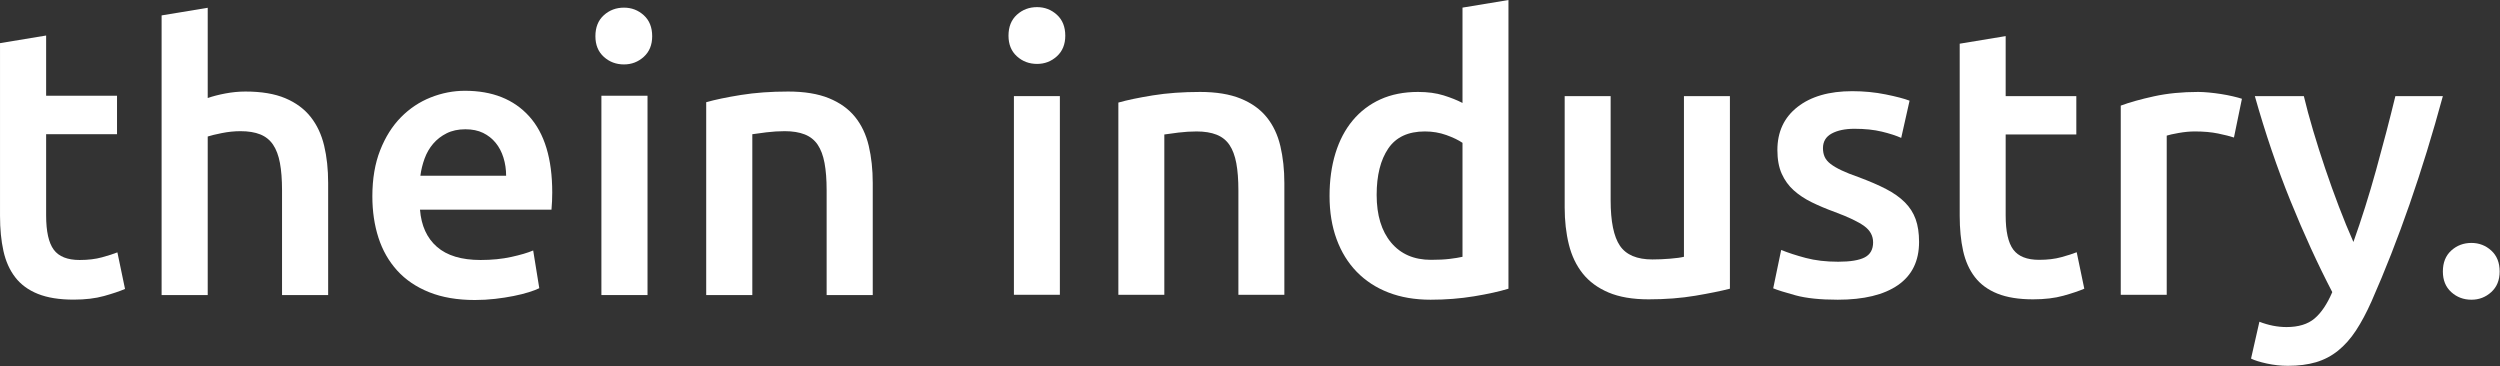<?xml version="1.0" encoding="UTF-8" standalone="no"?> <svg xmlns="http://www.w3.org/2000/svg" xmlns:xlink="http://www.w3.org/1999/xlink" xmlns:serif="http://www.serif.com/" width="100%" height="100%" viewBox="0 0 3783 554" version="1.1" xml:space="preserve" style="fill-rule:evenodd;clip-rule:evenodd;stroke-linejoin:round;stroke-miterlimit:2;"><rect x="0" y="0" width="3783" height="554" fill="#333333" stroke="none"/> <g id="Layer-1" serif:id="Layer 1" transform="matrix(4.167,0,0,4.167,-307.932,-307.933)"> <g transform="matrix(1,0,0,1,73.904,179.937)"> <path d="M0,-90.373L16.746,-93.141L16.746,-71.274L42.488,-71.274L42.488,-57.296L16.746,-57.296L16.746,-27.818C16.746,-22.005 17.667,-17.854 19.514,-15.362C21.359,-12.871 24.496,-11.626 28.925,-11.626C31.97,-11.626 34.668,-11.948 37.021,-12.594C39.374,-13.239 41.242,-13.84 42.626,-14.394L45.394,-1.107C43.456,-0.277 40.918,0.577 37.782,1.453C34.644,2.328 30.953,2.768 26.711,2.768C21.543,2.768 17.23,2.075 13.771,0.692C10.311,-0.692 7.564,-2.699 5.536,-5.329C3.505,-7.958 2.076,-11.141 1.246,-14.878C0.415,-18.615 0,-22.881 0,-27.68L0,-90.373Z" style="fill:white;fill-rule:nonzero;"></path> </g> <g transform="matrix(1,0,0,1,132.583,76.724)"> <path d="M0,104.32L0,2.768L16.746,0L16.746,32.769C18.591,32.125 20.736,31.571 23.181,31.108C25.625,30.648 28.047,30.416 30.447,30.416C36.26,30.416 41.08,31.225 44.91,32.838C48.737,34.454 51.806,36.713 54.113,39.62C56.418,42.526 58.057,46.01 59.026,50.069C59.995,54.13 60.479,58.649 60.479,63.632L60.479,104.32L43.733,104.32L43.733,66.261C43.733,62.386 43.478,59.088 42.972,56.366C42.464,53.645 41.634,51.431 40.481,49.723C39.326,48.017 37.782,46.771 35.845,45.986C33.907,45.203 31.507,44.81 28.648,44.81C26.434,44.81 24.172,45.041 21.867,45.502C19.559,45.965 17.853,46.38 16.746,46.747L16.746,104.32L0,104.32Z" style="fill:white;fill-rule:nonzero;"></path> </g> <g transform="matrix(1,0,0,1,257.691,151.981)"> <path d="M0,-14.255C0,-16.56 -0.324,-18.753 -0.969,-20.829C-1.615,-22.905 -2.56,-24.704 -3.806,-26.226C-5.051,-27.749 -6.574,-28.947 -8.373,-29.825C-10.172,-30.7 -12.317,-31.139 -14.808,-31.139C-17.392,-31.139 -19.652,-30.655 -21.589,-29.686C-23.527,-28.717 -25.167,-27.448 -26.503,-25.88C-27.841,-24.31 -28.879,-22.511 -29.617,-20.483C-30.356,-18.452 -30.862,-16.377 -31.139,-14.255L0,-14.255ZM-48.577,-6.782C-48.577,-13.148 -47.632,-18.729 -45.74,-23.528C-43.85,-28.324 -41.335,-32.316 -38.197,-35.499C-35.062,-38.682 -31.463,-41.08 -27.402,-42.696C-23.343,-44.309 -19.192,-45.117 -14.947,-45.117C-4.982,-45.117 2.79,-42.025 8.373,-35.845C13.954,-29.662 16.746,-20.435 16.746,-8.166C16.746,-7.242 16.722,-6.204 16.677,-5.052C16.629,-3.897 16.56,-2.859 16.469,-1.938L-31.277,-1.938C-30.817,3.875 -28.765,8.373 -25.119,11.556C-21.475,14.739 -16.192,16.33 -9.273,16.33C-5.214,16.33 -1.501,15.963 1.868,15.223C5.235,14.486 7.889,13.701 9.826,12.87L12.041,26.572C11.117,27.034 9.848,27.519 8.235,28.025C6.619,28.533 4.775,28.994 2.699,29.409C0.623,29.824 -1.615,30.17 -4.013,30.447C-6.414,30.724 -8.857,30.862 -11.348,30.862C-17.715,30.862 -23.25,29.915 -27.956,28.025C-32.661,26.135 -36.537,23.505 -39.581,20.136C-42.626,16.769 -44.888,12.801 -46.363,8.234C-47.839,3.667 -48.577,-1.337 -48.577,-6.782" style="fill:white;fill-rule:nonzero;"></path> </g> <g transform="matrix(-1,0,0,1,601.326,9.066)"> <rect x="292.29" y="99.597" width="16.746" height="72.381" style="fill:white;"></rect> </g> <g transform="matrix(1,0,0,1,330.347,177.169)"> <path d="M0,-66.154C3.229,-67.075 7.426,-67.953 12.594,-68.783C17.76,-69.614 23.48,-70.029 29.755,-70.029C35.659,-70.029 40.596,-69.22 44.564,-67.607C48.529,-65.992 51.691,-63.732 54.044,-60.826C56.396,-57.919 58.057,-54.412 59.026,-50.308C59.995,-46.201 60.479,-41.703 60.479,-36.814L60.479,3.875L43.733,3.875L43.733,-34.184C43.733,-38.06 43.478,-41.357 42.972,-44.08C42.464,-46.8 41.634,-49.014 40.481,-50.723C39.326,-52.429 37.759,-53.675 35.776,-54.46C33.79,-55.242 31.368,-55.636 28.51,-55.636C26.386,-55.636 24.172,-55.498 21.867,-55.221C19.559,-54.944 17.853,-54.713 16.746,-54.529L16.746,3.875L0,3.875L0,-66.154Z" style="fill:white;fill-rule:nonzero;"></path> </g> <g transform="matrix(1,0,0,1,310.733,86.914)"> <path d="M0,0.138C0,3.276 -1.017,5.767 -3.045,7.612C-5.075,9.458 -7.474,10.38 -10.242,10.38C-13.102,10.38 -15.548,9.458 -17.577,7.612C-19.607,5.767 -20.621,3.276 -20.621,0.138C-20.621,-3.09 -19.607,-5.627 -17.577,-7.474C-15.548,-9.318 -13.102,-10.242 -10.242,-10.242C-7.474,-10.242 -5.075,-9.318 -3.045,-7.474C-1.017,-5.627 0,-3.09 0,0.138" style="fill:white;fill-rule:nonzero;"></path> </g> <g transform="matrix(-1,0,0,1,900.866,9.104)"> <rect x="442.088" y="99.698" width="16.69" height="72.141" style="fill:white;"></rect> </g> <g transform="matrix(1,0,0,1,480.018,177.081)"> <path d="M0,-65.934C3.218,-66.852 7.401,-67.727 12.553,-68.555C17.701,-69.382 23.402,-69.796 29.657,-69.796C35.541,-69.796 40.461,-68.99 44.416,-67.382C48.369,-65.772 51.519,-63.52 53.864,-60.623C56.21,-57.727 57.865,-54.231 58.83,-50.141C59.796,-46.047 60.279,-41.565 60.279,-36.691L60.279,3.862L43.589,3.862L43.589,-34.07C43.589,-37.933 43.334,-41.219 42.83,-43.933C42.323,-46.644 41.496,-48.851 40.346,-50.553C39.196,-52.254 37.634,-53.496 35.657,-54.278C33.678,-55.058 31.265,-55.45 28.415,-55.45C26.299,-55.45 24.092,-55.313 21.794,-55.037C19.494,-54.761 17.794,-54.53 16.691,-54.347L16.691,3.862L0,3.862L0,-65.934Z" style="fill:white;fill-rule:nonzero;"></path> </g> <g transform="matrix(1,0,0,1,573.814,111.974)"> <path d="M0,32.692C0,40.049 1.746,45.82 5.241,50.003C8.735,54.188 13.563,56.279 19.726,56.279C22.391,56.279 24.667,56.165 26.553,55.935C28.437,55.706 29.978,55.451 31.174,55.175L31.174,13.794C29.702,12.784 27.747,11.841 25.312,10.967C22.874,10.094 20.277,9.656 17.518,9.656C11.449,9.656 7.011,11.725 4.208,15.864C1.401,20.002 0,25.611 0,32.692M47.864,66.762C44.554,67.775 40.392,68.693 35.381,69.521C30.367,70.348 25.105,70.762 19.587,70.762C13.884,70.762 8.78,69.887 4.276,68.141C-0.23,66.396 -4.069,63.889 -7.242,60.623C-10.414,57.361 -12.852,53.406 -14.552,48.761C-16.255,44.119 -17.104,38.898 -17.104,33.106C-17.104,27.404 -16.392,22.232 -14.966,17.588C-13.541,12.946 -11.449,8.966 -8.69,5.656C-5.931,2.346 -2.575,-0.206 1.379,-2C5.332,-3.793 9.884,-4.69 15.035,-4.69C18.529,-4.69 21.609,-4.276 24.277,-3.448C26.943,-2.62 29.243,-1.7 31.174,-0.689L31.174,-35.311L47.864,-38.07L47.864,66.762Z" style="fill:white;fill-rule:nonzero;"></path> </g> <g transform="matrix(1,0,0,1,702.095,112.664)"> <path d="M0,66.072C-3.221,66.9 -7.404,67.751 -12.552,68.624C-17.704,69.496 -23.359,69.934 -29.519,69.934C-35.312,69.934 -40.164,69.107 -44.072,67.451C-47.98,65.795 -51.106,63.498 -53.451,60.554C-55.796,57.613 -57.475,54.094 -58.486,50.002C-59.499,45.912 -60.003,41.429 -60.003,36.553L-60.003,-3.862L-43.312,-3.862L-43.312,33.933C-43.312,41.656 -42.187,47.174 -39.932,50.484C-37.68,53.796 -33.75,55.45 -28.14,55.45C-26.118,55.45 -23.98,55.361 -21.725,55.174C-19.473,54.992 -17.794,54.761 -16.691,54.485L-16.691,-3.862L0,-3.862L0,66.072Z" style="fill:white;fill-rule:nonzero;"></path> </g> <g transform="matrix(1,0,0,1,741.405,120.803)"> <path d="M0,48.139C4.415,48.139 7.632,47.611 9.656,46.553C11.678,45.498 12.69,43.68 12.69,41.105C12.69,38.715 11.608,36.738 9.449,35.173C7.287,33.611 3.724,31.911 -1.242,30.069C-4.276,28.966 -7.059,27.794 -9.586,26.552C-12.117,25.31 -14.299,23.863 -16.139,22.207C-17.979,20.552 -19.428,18.552 -20.484,16.207C-21.542,13.862 -22.069,10.989 -22.069,7.586C-22.069,0.965 -19.634,-4.253 -14.759,-8.07C-9.886,-11.884 -3.265,-13.794 5.104,-13.794C9.333,-13.794 13.38,-13.402 17.242,-12.622C21.104,-11.839 24.001,-11.081 25.932,-10.346L22.897,3.172C21.057,2.345 18.712,1.586 15.863,0.896C13.011,0.206 9.701,-0.138 5.932,-0.138C2.529,-0.138 -0.23,0.437 -2.345,1.586C-4.461,2.736 -5.517,4.506 -5.517,6.896C-5.517,8.093 -5.311,9.151 -4.897,10.069C-4.483,10.989 -3.772,11.84 -2.759,12.621C-1.747,13.403 -0.414,14.185 1.242,14.965C2.897,15.748 4.918,16.552 7.311,17.38C11.264,18.852 14.622,20.299 17.38,21.725C20.139,23.151 22.415,24.759 24.208,26.552C26.002,28.345 27.312,30.392 28.14,32.691C28.967,34.991 29.38,37.748 29.38,40.967C29.38,47.863 26.829,53.084 21.725,56.623C16.621,60.162 9.333,61.933 -0.138,61.933C-6.483,61.933 -11.587,61.402 -15.449,60.347C-19.31,59.291 -22.024,58.439 -23.587,57.795L-20.691,43.863C-18.207,44.877 -15.242,45.842 -11.794,46.76C-8.346,47.68 -4.413,48.139 0,48.139" style="fill:white;fill-rule:nonzero;"></path> </g> <g transform="matrix(1,0,0,1,785.543,179.84)"> <path d="M0,-90.073L16.691,-92.832L16.691,-71.037L42.347,-71.037L42.347,-57.106L16.691,-57.106L16.691,-27.726C16.691,-21.932 17.609,-17.794 19.45,-15.311C21.288,-12.829 24.416,-11.587 28.829,-11.587C31.864,-11.587 34.554,-11.908 36.899,-12.552C39.244,-13.195 41.106,-13.794 42.486,-14.346L45.243,-1.103C43.312,-0.276 40.782,0.575 37.657,1.449C34.53,2.32 30.851,2.759 26.622,2.759C21.472,2.759 17.174,2.068 13.725,0.689C10.277,-0.69 7.54,-2.69 5.518,-5.311C3.494,-7.932 2.07,-11.105 1.242,-14.829C0.414,-18.553 0,-22.805 0,-27.587L0,-90.073Z" style="fill:white;fill-rule:nonzero;"></path> </g> <g transform="matrix(1,0,0,1,885.133,164.39)"> <path d="M0,-40.553C-1.379,-41.012 -3.289,-41.495 -5.725,-42.001C-8.162,-42.506 -10.989,-42.76 -14.208,-42.76C-16.048,-42.76 -18.001,-42.575 -20.07,-42.208C-22.139,-41.839 -23.587,-41.519 -24.414,-41.242L-24.414,16.553L-41.106,16.553L-41.106,-52.139C-37.887,-53.334 -33.863,-54.461 -29.036,-55.519C-24.208,-56.575 -18.852,-57.106 -12.966,-57.106C-11.863,-57.106 -10.576,-57.036 -9.104,-56.899C-7.634,-56.76 -6.162,-56.575 -4.69,-56.346C-3.219,-56.116 -1.793,-55.84 -0.414,-55.519C0.965,-55.196 2.07,-54.898 2.896,-54.622L0,-40.553Z" style="fill:white;fill-rule:nonzero;"></path> </g> <g transform="matrix(1,0,0,1,960.997,206.737)"> <path d="M0,-97.935C-7.436,-70.531 -16.065,-45.702 -25.885,-23.449C-27.726,-19.311 -29.614,-15.772 -31.548,-12.828C-33.48,-9.886 -35.644,-7.449 -38.037,-5.518C-40.431,-3.586 -43.102,-2.186 -46.046,-1.31C-48.992,-0.438 -52.397,0 -56.263,0C-58.841,0 -61.398,-0.276 -63.928,-0.827C-66.461,-1.38 -68.37,-1.979 -69.659,-2.62L-66.625,-16.001C-63.299,-14.714 -60.018,-14.07 -56.785,-14.07C-52.445,-14.07 -49.051,-15.104 -46.601,-17.173C-44.154,-19.243 -42.007,-22.439 -40.158,-26.759C-45.422,-36.874 -50.479,-47.909 -55.328,-59.865C-60.177,-71.818 -64.495,-84.508 -68.279,-97.935L-50.486,-97.935C-49.563,-94.073 -48.433,-89.888 -47.093,-85.383C-45.754,-80.876 -44.299,-76.301 -42.731,-71.659C-41.162,-67.014 -39.503,-62.393 -37.748,-57.795C-35.993,-53.197 -34.239,-48.92 -32.484,-44.968C-29.555,-53.151 -26.81,-61.864 -24.245,-71.106C-21.682,-80.348 -19.348,-89.291 -17.242,-97.935L0,-97.935Z" style="fill:white;fill-rule:nonzero;"></path> </g> <g transform="matrix(1,0,0,1,460.743,86.727)"> <path d="M0,0.138C0,3.276 -1.017,5.767 -3.045,7.612C-5.075,9.458 -7.474,10.38 -10.242,10.38C-13.102,10.38 -15.548,9.458 -17.577,7.612C-19.607,5.767 -20.621,3.276 -20.621,0.138C-20.621,-3.09 -19.607,-5.627 -17.577,-7.474C-15.548,-9.318 -13.102,-10.242 -10.242,-10.242C-7.474,-10.242 -5.075,-9.318 -3.045,-7.474C-1.017,-5.627 0,-3.09 0,0.138" style="fill:white;fill-rule:nonzero;"></path> </g> <g transform="matrix(1,0,0,1,981.619,172.356)"> <path d="M0,0.138C0,3.276 -1.017,5.767 -3.045,7.612C-5.075,9.458 -7.474,10.38 -10.242,10.38C-13.102,10.38 -15.548,9.458 -17.577,7.612C-19.607,5.767 -20.621,3.276 -20.621,0.138C-20.621,-3.09 -19.607,-5.627 -17.577,-7.474C-15.548,-9.318 -13.102,-10.242 -10.242,-10.242C-7.474,-10.242 -5.075,-9.318 -3.045,-7.474C-1.017,-5.627 0,-3.09 0,0.138" style="fill:white;fill-rule:nonzero;"></path> </g> </g> </svg> 